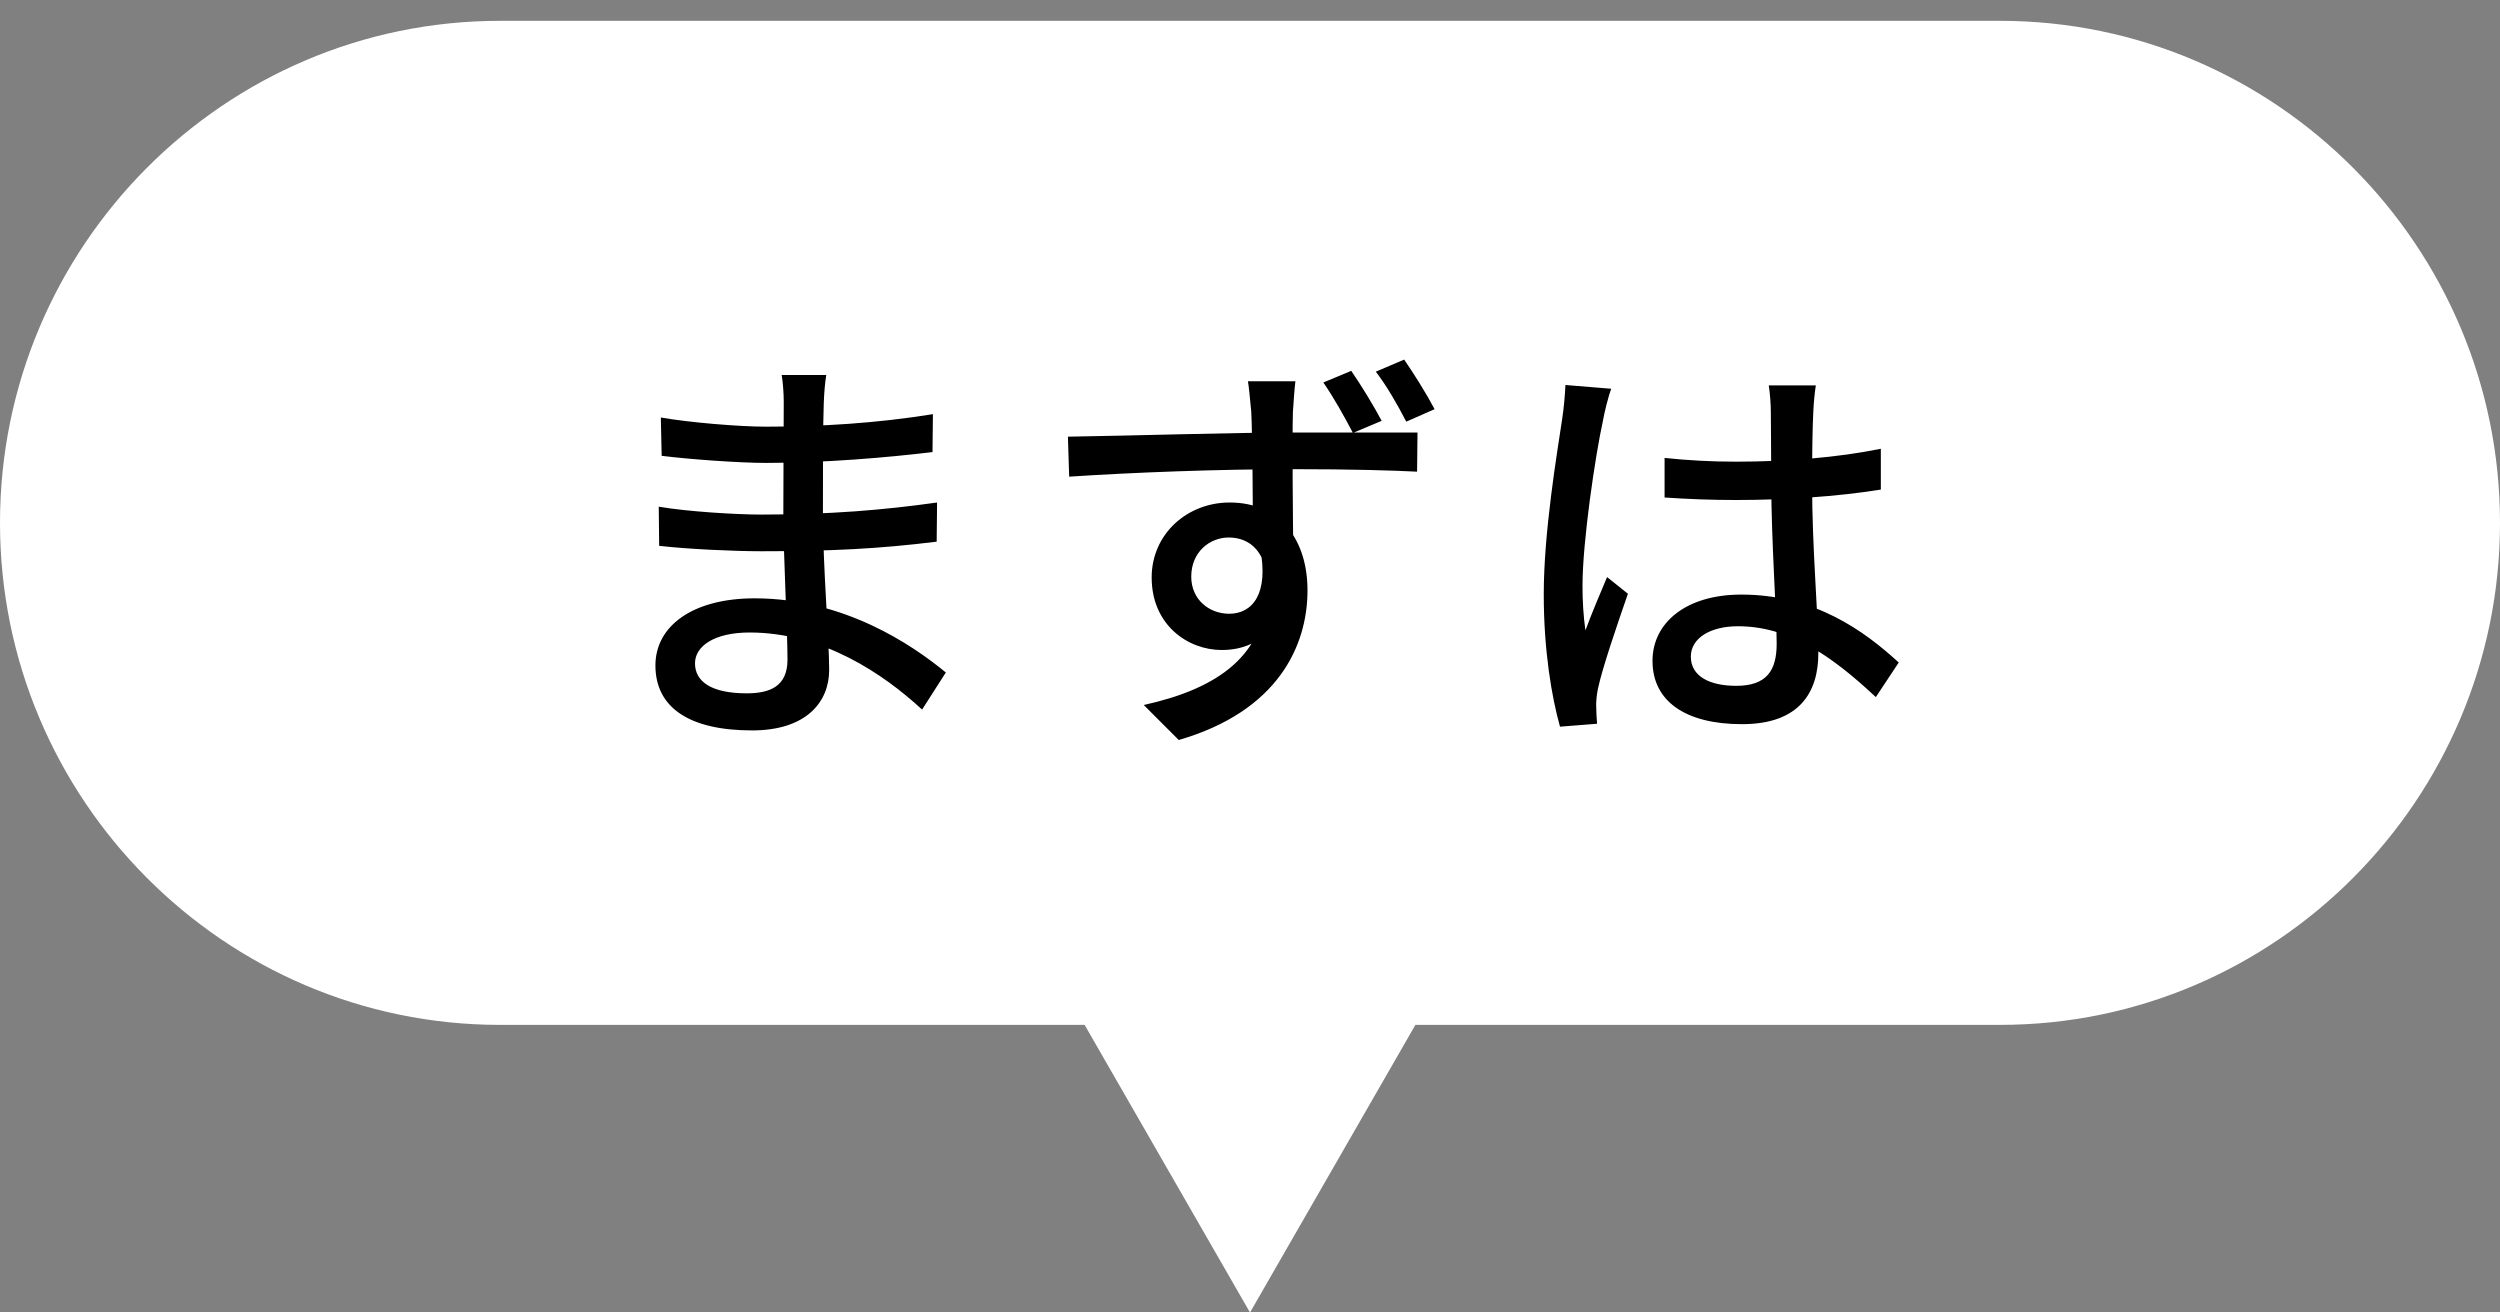 <svg width="120" height="63" viewBox="0 0 120 63" fill="none" xmlns="http://www.w3.org/2000/svg">
<rect x="0" y="0" width="120" height="63" fill="#808080" stroke="none"/>
<path fill-rule="evenodd" clip-rule="evenodd" d="M24 1C10.745 1 0 11.842 0 25.097C0 38.352 10.745 49.194 24 49.194H52.061L60 63L67.939 49.194H96C109.255 49.194 120 38.352 120 25.097C120 11.842 109.255 1 96 1H24Z" fill="white"/>
<path d="M39.66 18C39.6 18.38 39.56 18.82 39.54 19.38C39.5 20.28 39.5 23.02 39.5 24.7C39.5 27.16 39.8 30.72 39.8 32.16C39.8 33.68 38.72 35.06 36.1 35.06C33.08 35.06 31.46 33.96 31.46 31.94C31.46 30.04 33.26 28.72 36.22 28.72C40.52 28.72 43.8 30.96 45.4 32.28L44.26 34.06C42.4 32.34 39.48 30.36 35.98 30.36C34.28 30.36 33.36 31.02 33.36 31.84C33.36 32.7 34.12 33.28 35.84 33.28C36.94 33.28 37.8 32.96 37.8 31.66C37.8 30.28 37.6 26.56 37.6 24.7C37.6 22.86 37.62 20.56 37.62 19.28C37.62 18.92 37.58 18.32 37.52 18H39.66ZM31.72 20.04C33.08 20.28 35.48 20.48 36.76 20.48C39.38 20.48 42.04 20.32 44.78 19.88L44.76 21.7C42.6 21.96 39.6 22.22 36.78 22.22C35.44 22.22 33.04 22.04 31.76 21.88L31.72 20.04ZM31.62 24.32C33 24.56 35.36 24.7 36.56 24.7C39.8 24.7 42.44 24.48 44.98 24.12L44.96 26C42.22 26.34 39.9 26.46 36.54 26.46C35.26 26.46 33.02 26.36 31.64 26.2L31.62 24.32ZM62.18 18.3C62.14 18.56 62.08 19.48 62.06 19.76C62.02 21.06 62.06 25.02 62.08 26.62L60.14 25.8C60.14 24.76 60.12 20.86 60.06 19.76C60 19.12 59.94 18.5 59.9 18.3H62.18ZM51.26 20.96C54.1 20.92 59.22 20.76 62.04 20.76C64.32 20.76 67.02 20.76 68.04 20.76L68.02 22.64C66.84 22.58 64.94 22.52 62 22.52C58.48 22.52 54.32 22.68 51.32 22.88L51.26 20.96ZM61.9 26.8C61.9 29.74 60.68 31.2 58.64 31.2C57.02 31.2 55.28 30 55.28 27.72C55.28 25.62 57 24.12 59.02 24.12C61.48 24.12 62.76 25.94 62.76 28.34C62.76 31 61.34 34.14 56.58 35.52L54.9 33.84C58.44 33.06 60.82 31.46 60.82 28.08C60.82 26.5 60 25.8 58.98 25.8C58.08 25.8 57.18 26.48 57.18 27.68C57.18 28.78 58.04 29.46 59 29.46C60.12 29.46 60.92 28.5 60.48 26.28L61.9 26.8ZM64.86 17.8C65.34 18.5 65.94 19.48 66.32 20.2L64.94 20.78C64.52 19.98 64.02 19.08 63.52 18.36L64.86 17.8ZM67.4 17.26C67.88 17.96 68.46 18.88 68.86 19.64L67.5 20.24C67.08 19.42 66.56 18.52 66.04 17.84L67.4 17.26ZM79.9 21.98C81.04 22.1 82.14 22.16 83.34 22.16C85.76 22.16 88.24 21.96 90.28 21.54V23.5C88.16 23.84 85.7 24 83.32 24C82.16 24 81.08 23.96 79.9 23.88V21.98ZM87.16 18.5C87.1 18.88 87.06 19.32 87.04 19.74C87 20.44 86.98 21.84 86.98 23.14C86.98 26.48 87.28 29.36 87.28 31.36C87.28 33.2 86.4 34.76 83.62 34.76C80.9 34.76 79.32 33.66 79.32 31.72C79.32 29.9 80.92 28.54 83.58 28.54C87.12 28.54 89.5 30.3 91.14 31.8L90.04 33.46C87.86 31.42 85.84 30.06 83.42 30.06C82.08 30.06 81.16 30.64 81.16 31.52C81.16 32.46 82.06 32.92 83.34 32.92C84.82 32.92 85.28 32.16 85.28 30.9C85.28 29.48 85.02 25.9 85.02 23.16C85.02 21.72 85 20.42 85 19.76C85 19.44 84.96 18.86 84.9 18.5H87.16ZM77.34 18.66C77.2 19.02 77 19.84 76.94 20.2C76.58 21.84 75.96 25.98 75.96 28.12C75.96 28.84 76 29.54 76.1 30.26C76.4 29.44 76.82 28.46 77.14 27.7L78.14 28.5C77.62 30 76.92 32.04 76.7 33.06C76.64 33.34 76.6 33.76 76.62 33.98C76.62 34.18 76.64 34.5 76.66 34.74L74.88 34.88C74.48 33.46 74.1 31.22 74.1 28.52C74.1 25.54 74.74 21.74 74.98 20.14C75.06 19.62 75.12 19 75.14 18.48L77.34 18.66Z" fill="black"/>
</svg>
